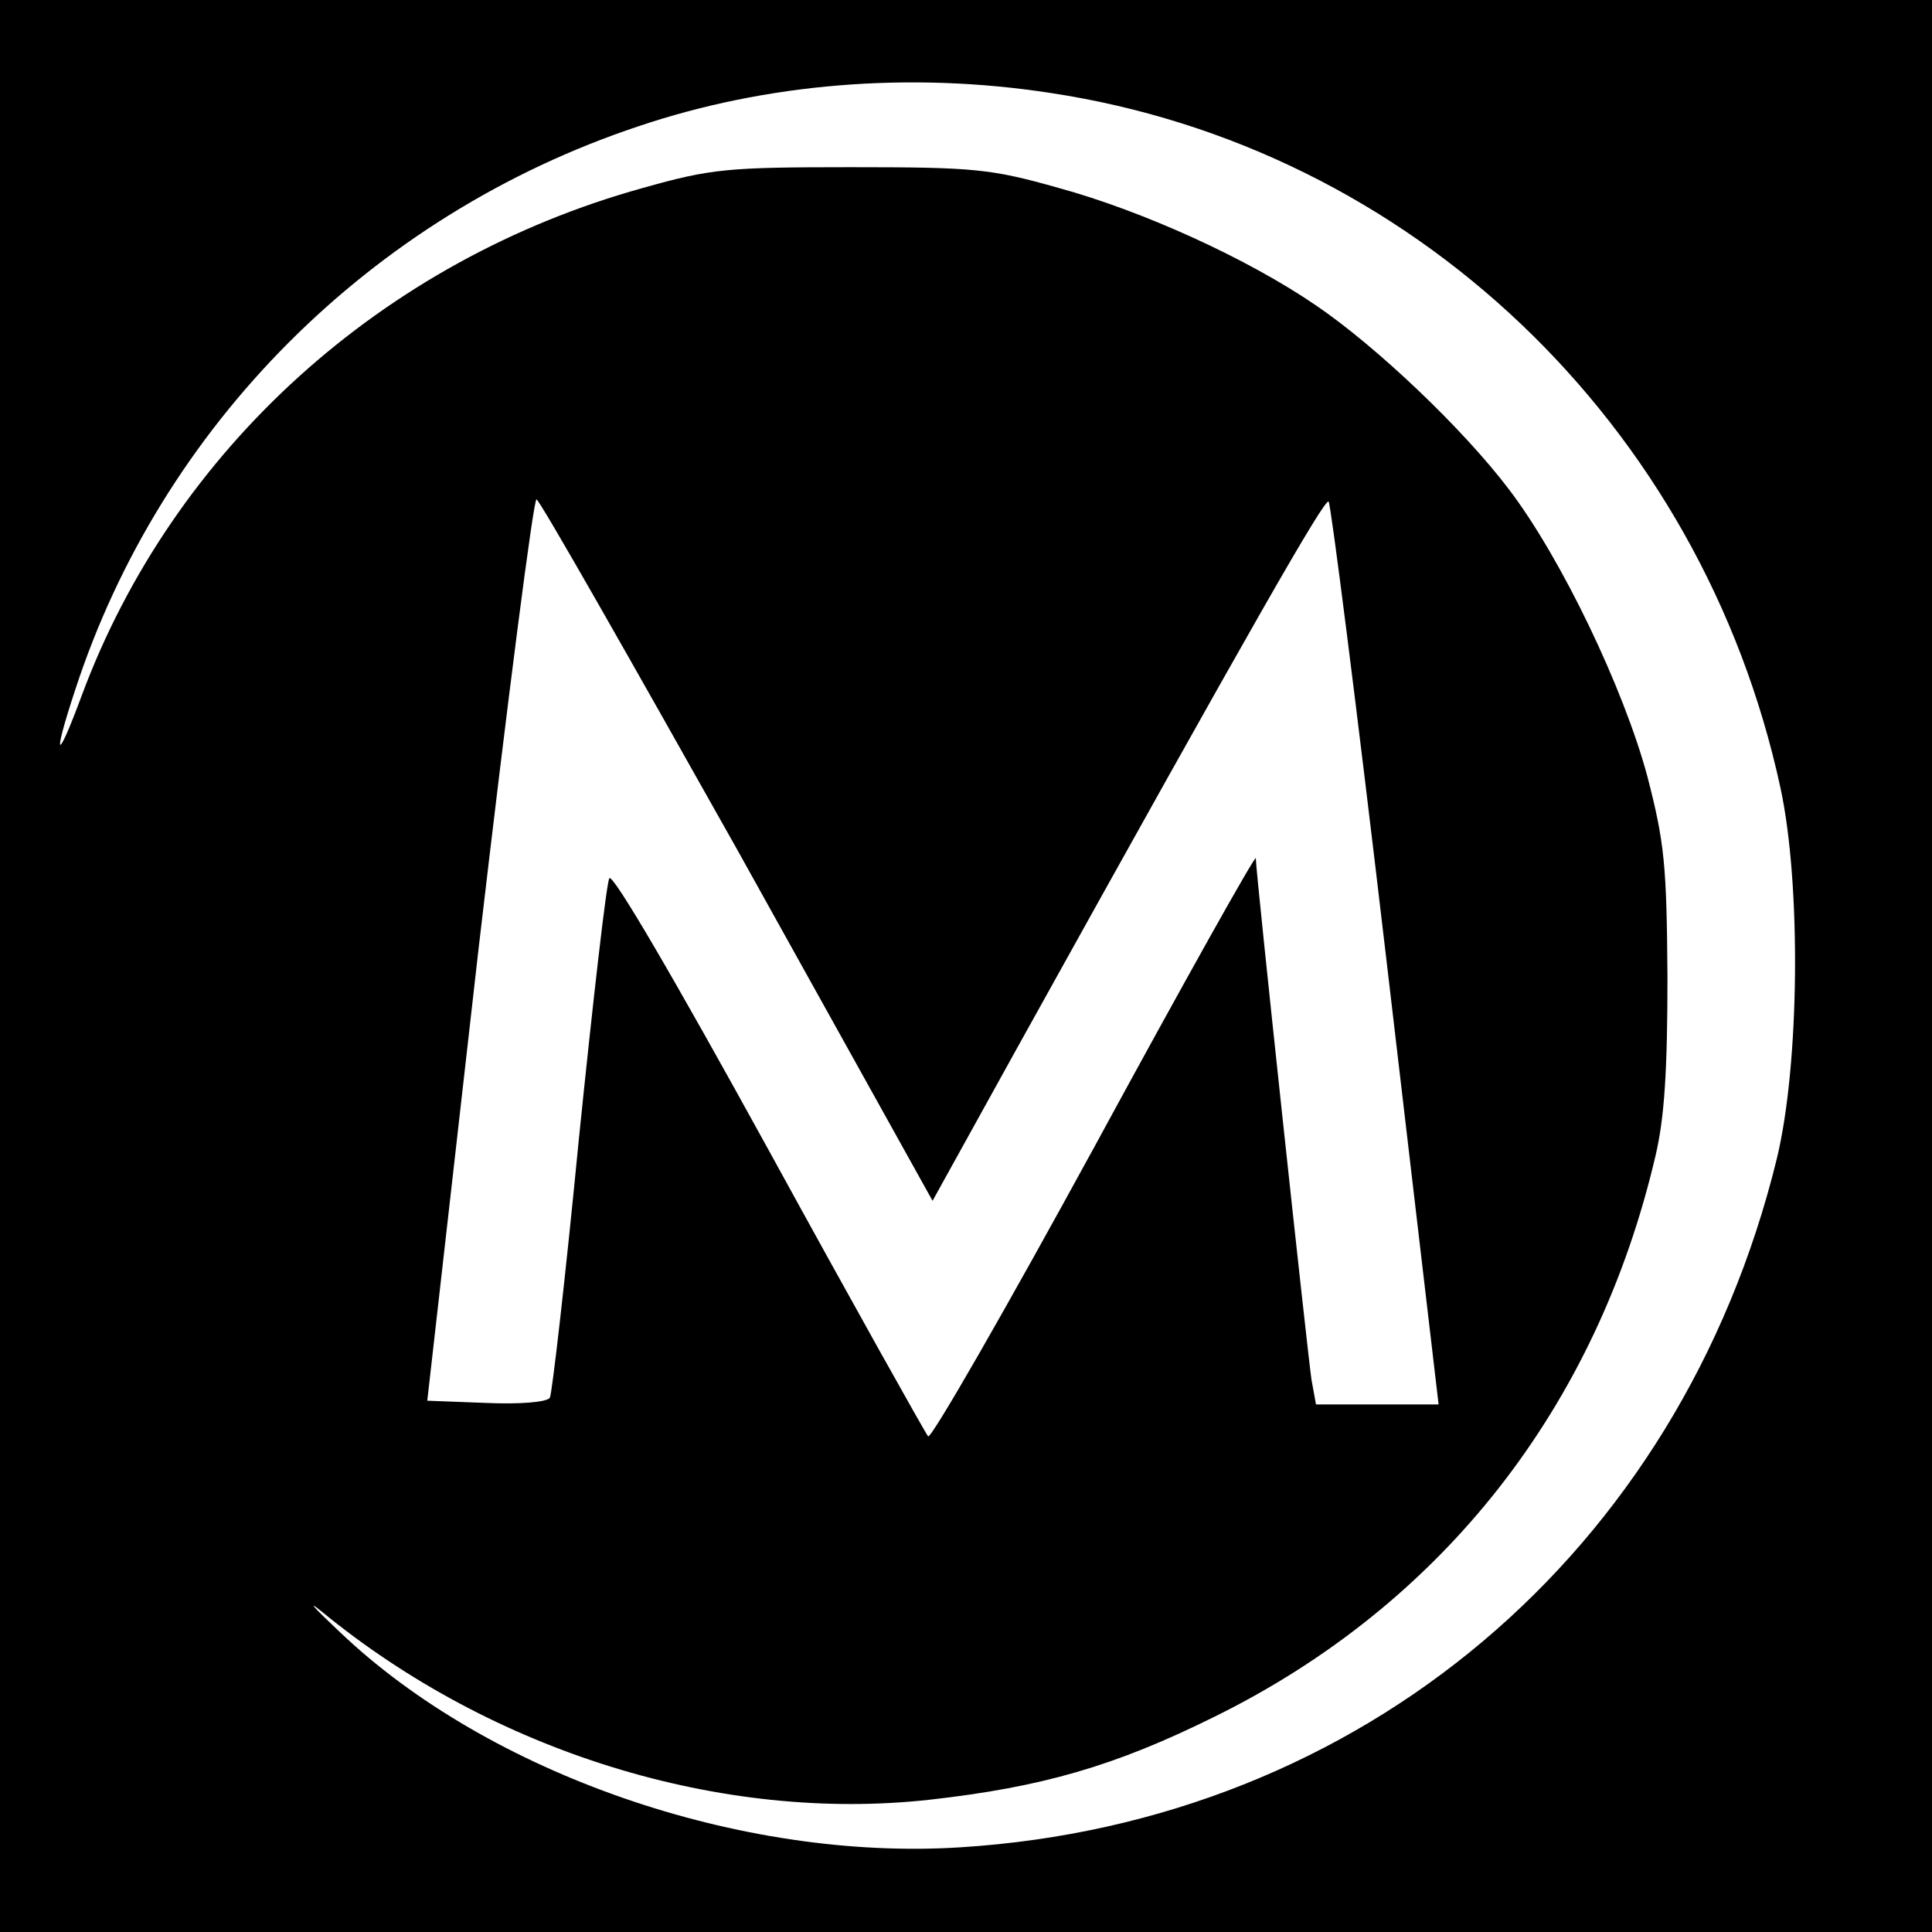 <svg version="1" xmlns="http://www.w3.org/2000/svg" width="346.667" height="346.667" viewBox="0 0 260 260"><path d="M0 130v130h260V0H0v130zM141.3 12.5C189.9 19.8 229 57 239.6 106c2.8 12.9 2.6 37.3-.5 50-13 53-55.9 89.2-109.8 92.6-29.6 1.9-63.6-9.9-83.6-29-3.4-3.2-4.5-4.4-2.5-2.8 23.1 19 53.9 28.5 81.9 25.4 15.1-1.7 24.9-4.5 38.4-11.2 30.6-15.1 51.4-41.6 59.3-75.5 1.2-5.1 1.6-11.5 1.6-24-.1-15.1-.4-18.1-2.7-27-3.2-11.9-11.6-29.4-18.6-38.6-6.2-8.2-17.9-19.3-26-24.8-9.2-6.3-23.3-12.7-34.6-15.8-9.2-2.6-11.4-2.8-28-2.8s-18.8.2-28 2.8C51.5 35 23.3 60.5 11 93.6c-3.4 9.2-4 8.7-.9-.7C21.7 57.3 49.9 29 85.9 17c17.2-5.8 36.5-7.4 55.4-4.5zm-42 102l26.2 47.1 11.4-20.6c32.2-58 41.4-74 41.9-73.5.3.3 3.8 27.8 7.7 61l7.1 60.5h-16.5l-.6-3.3c-.5-3.2-7.5-68.3-7.5-70.2 0-.6-9.8 16.9-21.7 38.8-11.9 21.8-22 39.4-22.4 39-.4-.5-10.1-17.8-21.5-38.6-12.7-23.1-21-37.3-21.4-36.5-.4.7-2.2 16.5-4.1 35.1-1.8 18.6-3.6 34.2-3.9 34.8-.4.6-4 .9-8.6.7l-7.9-.3 6.9-60.8c3.9-33.4 7.4-60.6 7.8-60.5.5.2 12.6 21.5 27.1 47.3z"/></svg>